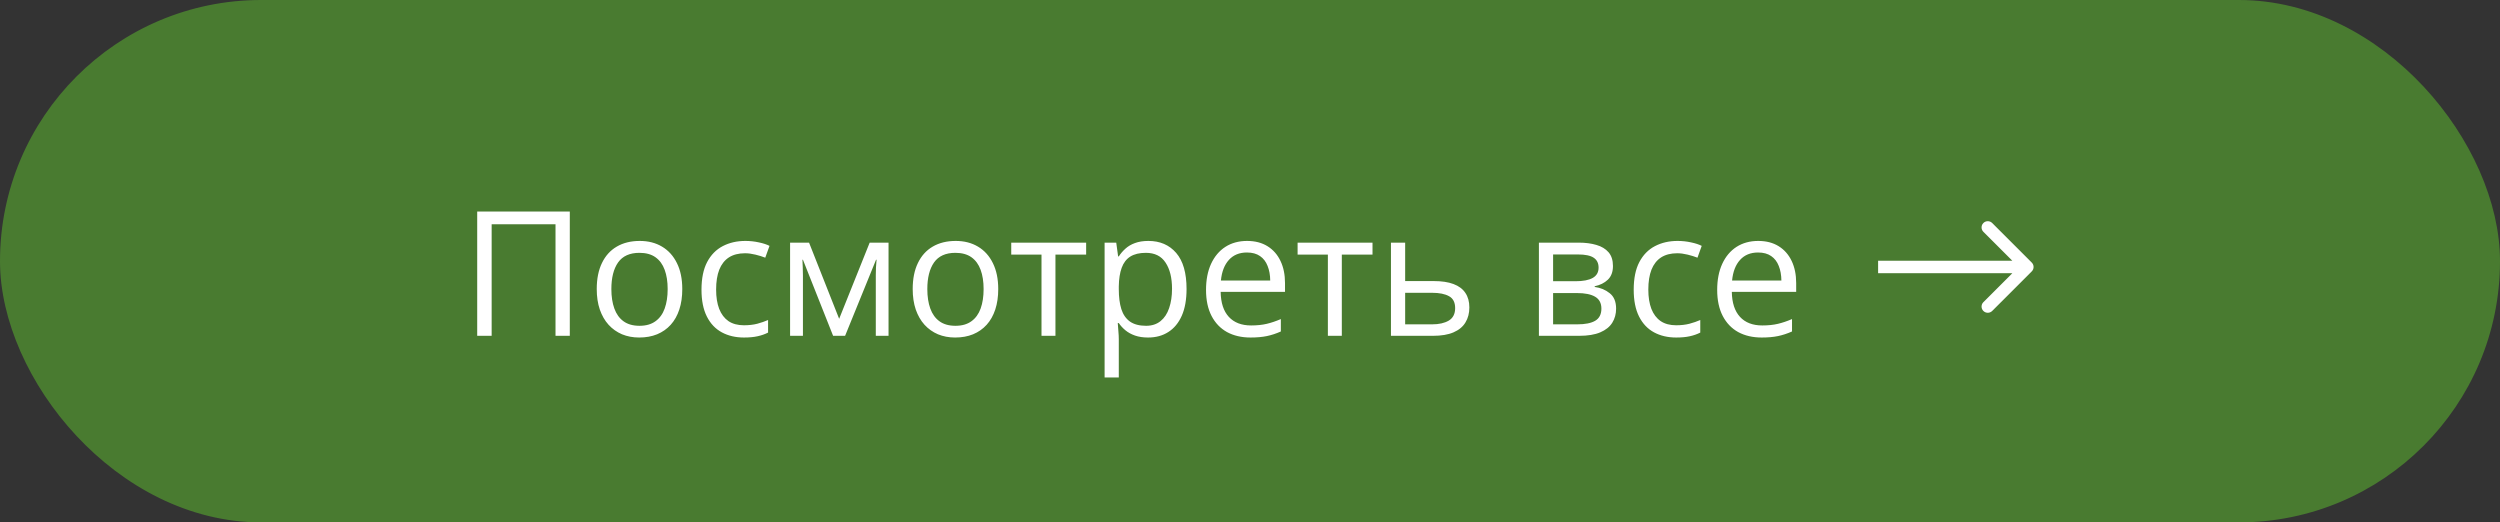 <?xml version="1.0" encoding="UTF-8"?> <svg xmlns="http://www.w3.org/2000/svg" width="201" height="42" viewBox="0 0 201 42" fill="none"><rect x="0" y="0" width="201" height="42" fill="#333333" stroke="none"/><rect x="0.5" y="0.5" width="200" height="41" rx="20.5" fill="#497B30" stroke="#497B30"></rect><path d="M38.367 27V17.006H45.812V27H44.663V18.031H39.529V27H38.367ZM54.855 23.24C54.855 23.856 54.776 24.405 54.616 24.888C54.457 25.371 54.227 25.779 53.926 26.111C53.625 26.444 53.26 26.699 52.832 26.877C52.408 27.05 51.927 27.137 51.39 27.137C50.888 27.137 50.428 27.05 50.009 26.877C49.594 26.699 49.234 26.444 48.929 26.111C48.628 25.779 48.393 25.371 48.225 24.888C48.06 24.405 47.978 23.856 47.978 23.24C47.978 22.42 48.117 21.723 48.395 21.149C48.673 20.57 49.07 20.13 49.585 19.829C50.105 19.524 50.722 19.371 51.438 19.371C52.121 19.371 52.718 19.524 53.228 19.829C53.743 20.135 54.142 20.577 54.425 21.155C54.712 21.73 54.855 22.425 54.855 23.24ZM49.154 23.24C49.154 23.842 49.234 24.364 49.394 24.806C49.553 25.248 49.799 25.59 50.132 25.831C50.465 26.073 50.893 26.194 51.417 26.194C51.937 26.194 52.363 26.073 52.695 25.831C53.033 25.59 53.281 25.248 53.44 24.806C53.6 24.364 53.68 23.842 53.68 23.24C53.68 22.643 53.6 22.128 53.44 21.695C53.281 21.258 53.035 20.921 52.702 20.684C52.37 20.447 51.939 20.328 51.41 20.328C50.631 20.328 50.059 20.586 49.694 21.101C49.334 21.616 49.154 22.329 49.154 23.24ZM59.818 27.137C59.144 27.137 58.549 26.998 58.034 26.72C57.519 26.442 57.118 26.018 56.831 25.448C56.544 24.879 56.4 24.161 56.4 23.295C56.4 22.388 56.551 21.648 56.852 21.073C57.157 20.495 57.576 20.066 58.109 19.788C58.643 19.51 59.249 19.371 59.928 19.371C60.301 19.371 60.661 19.41 61.008 19.487C61.359 19.56 61.646 19.654 61.869 19.768L61.527 20.718C61.3 20.627 61.035 20.545 60.734 20.472C60.438 20.399 60.16 20.362 59.9 20.362C59.381 20.362 58.948 20.474 58.602 20.697C58.26 20.921 58.002 21.249 57.829 21.682C57.66 22.115 57.576 22.648 57.576 23.281C57.576 23.887 57.658 24.405 57.822 24.833C57.991 25.262 58.239 25.59 58.567 25.817C58.9 26.041 59.315 26.152 59.812 26.152C60.208 26.152 60.566 26.111 60.885 26.029C61.204 25.943 61.493 25.843 61.753 25.729V26.74C61.502 26.868 61.222 26.966 60.912 27.034C60.607 27.103 60.242 27.137 59.818 27.137ZM71.439 19.508V27H70.414V22.119C70.414 21.919 70.419 21.716 70.428 21.511C70.441 21.301 70.457 21.092 70.476 20.882H70.435L67.946 27H66.982L64.556 20.882H64.515C64.528 21.092 64.537 21.301 64.542 21.511C64.551 21.716 64.556 21.932 64.556 22.16V27H63.523V19.508H65.048L67.468 25.633L69.922 19.508H71.439ZM80.258 23.24C80.258 23.856 80.178 24.405 80.019 24.888C79.859 25.371 79.629 25.779 79.328 26.111C79.027 26.444 78.663 26.699 78.234 26.877C77.811 27.05 77.33 27.137 76.792 27.137C76.291 27.137 75.83 27.05 75.411 26.877C74.996 26.699 74.636 26.444 74.331 26.111C74.03 25.779 73.796 25.371 73.627 24.888C73.463 24.405 73.381 23.856 73.381 23.24C73.381 22.42 73.52 21.723 73.798 21.149C74.076 20.57 74.472 20.13 74.987 19.829C75.507 19.524 76.124 19.371 76.84 19.371C77.523 19.371 78.12 19.524 78.631 19.829C79.146 20.135 79.545 20.577 79.827 21.155C80.114 21.73 80.258 22.425 80.258 23.24ZM74.557 23.24C74.557 23.842 74.636 24.364 74.796 24.806C74.955 25.248 75.201 25.59 75.534 25.831C75.867 26.073 76.295 26.194 76.819 26.194C77.339 26.194 77.765 26.073 78.098 25.831C78.435 25.59 78.683 25.248 78.843 24.806C79.002 24.364 79.082 23.842 79.082 23.24C79.082 22.643 79.002 22.128 78.843 21.695C78.683 21.258 78.437 20.921 78.105 20.684C77.772 20.447 77.341 20.328 76.812 20.328C76.033 20.328 75.461 20.586 75.097 21.101C74.737 21.616 74.557 22.329 74.557 23.24ZM87.326 20.472H84.858V27H83.737V20.472H81.304V19.508H87.326V20.472ZM92.33 19.371C93.264 19.371 94.009 19.692 94.565 20.335C95.121 20.978 95.399 21.944 95.399 23.233C95.399 24.086 95.272 24.801 95.017 25.38C94.761 25.959 94.401 26.396 93.936 26.692C93.476 26.989 92.932 27.137 92.303 27.137C91.906 27.137 91.558 27.084 91.257 26.98C90.956 26.875 90.699 26.733 90.484 26.556C90.27 26.378 90.092 26.184 89.951 25.975H89.869C89.883 26.152 89.899 26.367 89.917 26.617C89.94 26.868 89.951 27.087 89.951 27.274V30.35H88.81V19.508H89.746L89.897 20.615H89.951C90.097 20.387 90.275 20.18 90.484 19.993C90.694 19.802 90.949 19.651 91.25 19.542C91.555 19.428 91.915 19.371 92.33 19.371ZM92.132 20.328C91.612 20.328 91.193 20.428 90.874 20.629C90.56 20.829 90.329 21.13 90.184 21.531C90.038 21.928 89.96 22.427 89.951 23.028V23.247C89.951 23.881 90.019 24.416 90.156 24.854C90.297 25.291 90.528 25.624 90.847 25.852C91.17 26.079 91.603 26.194 92.145 26.194C92.61 26.194 92.998 26.068 93.308 25.817C93.618 25.567 93.848 25.218 93.998 24.772C94.153 24.32 94.231 23.803 94.231 23.22C94.231 22.336 94.057 21.634 93.711 21.114C93.369 20.59 92.843 20.328 92.132 20.328ZM100.267 19.371C100.905 19.371 101.451 19.512 101.907 19.795C102.363 20.078 102.712 20.474 102.953 20.985C103.195 21.49 103.315 22.083 103.315 22.762V23.466H98.141C98.154 24.346 98.373 25.015 98.797 25.476C99.221 25.936 99.818 26.166 100.588 26.166C101.062 26.166 101.481 26.123 101.846 26.036C102.21 25.95 102.589 25.822 102.98 25.653V26.651C102.602 26.82 102.226 26.943 101.853 27.021C101.483 27.098 101.046 27.137 100.54 27.137C99.82 27.137 99.191 26.991 98.653 26.699C98.12 26.403 97.705 25.97 97.409 25.401C97.113 24.831 96.965 24.134 96.965 23.309C96.965 22.502 97.099 21.805 97.368 21.217C97.642 20.625 98.024 20.169 98.517 19.85C99.013 19.531 99.597 19.371 100.267 19.371ZM100.253 20.301C99.647 20.301 99.164 20.499 98.804 20.896C98.444 21.292 98.23 21.846 98.161 22.557H102.126C102.121 22.11 102.051 21.718 101.914 21.381C101.782 21.039 101.579 20.775 101.306 20.588C101.032 20.397 100.681 20.301 100.253 20.301ZM110.35 20.472H107.882V27H106.761V20.472H104.327V19.508H110.35V20.472ZM112.975 22.598H115.271C115.91 22.598 116.44 22.677 116.864 22.837C117.288 22.997 117.605 23.233 117.814 23.548C118.029 23.862 118.136 24.252 118.136 24.717C118.136 25.182 118.031 25.585 117.821 25.927C117.616 26.269 117.297 26.533 116.864 26.72C116.436 26.907 115.882 27 115.203 27H111.833V19.508H112.975V22.598ZM116.994 24.772C116.994 24.311 116.83 23.992 116.502 23.815C116.178 23.632 115.725 23.541 115.142 23.541H112.975V26.077H115.148C115.695 26.077 116.14 25.977 116.481 25.776C116.823 25.571 116.994 25.236 116.994 24.772ZM129.682 21.388C129.682 21.857 129.545 22.224 129.271 22.488C128.998 22.748 128.645 22.924 128.212 23.015V23.07C128.681 23.133 129.085 23.302 129.422 23.575C129.764 23.844 129.935 24.257 129.935 24.813C129.935 25.241 129.832 25.619 129.627 25.947C129.422 26.276 129.101 26.533 128.663 26.72C128.226 26.907 127.656 27 126.954 27H123.728V19.508H126.927C127.465 19.508 127.938 19.57 128.349 19.692C128.763 19.811 129.089 20.007 129.326 20.28C129.563 20.554 129.682 20.923 129.682 21.388ZM128.752 24.813C128.752 24.371 128.583 24.052 128.246 23.856C127.913 23.66 127.428 23.562 126.79 23.562H124.869V26.077H126.817C127.446 26.077 127.925 25.982 128.253 25.79C128.586 25.594 128.752 25.268 128.752 24.813ZM128.526 21.518C128.526 21.162 128.396 20.898 128.137 20.725C127.877 20.547 127.451 20.458 126.858 20.458H124.869V22.611H126.66C127.275 22.611 127.74 22.523 128.055 22.345C128.369 22.167 128.526 21.891 128.526 21.518ZM134.768 27.137C134.093 27.137 133.498 26.998 132.983 26.72C132.468 26.442 132.067 26.018 131.78 25.448C131.493 24.879 131.35 24.161 131.35 23.295C131.35 22.388 131.5 21.648 131.801 21.073C132.106 20.495 132.525 20.066 133.059 19.788C133.592 19.51 134.198 19.371 134.877 19.371C135.251 19.371 135.611 19.41 135.957 19.487C136.308 19.56 136.595 19.654 136.818 19.768L136.477 20.718C136.249 20.627 135.984 20.545 135.684 20.472C135.387 20.399 135.109 20.362 134.85 20.362C134.33 20.362 133.897 20.474 133.551 20.697C133.209 20.921 132.951 21.249 132.778 21.682C132.61 22.115 132.525 22.648 132.525 23.281C132.525 23.887 132.607 24.405 132.771 24.833C132.94 25.262 133.188 25.59 133.517 25.817C133.849 26.041 134.264 26.152 134.761 26.152C135.157 26.152 135.515 26.111 135.834 26.029C136.153 25.943 136.442 25.843 136.702 25.729V26.74C136.451 26.868 136.171 26.966 135.861 27.034C135.556 27.103 135.191 27.137 134.768 27.137ZM141.364 19.371C142.002 19.371 142.549 19.512 143.005 19.795C143.461 20.078 143.809 20.474 144.051 20.985C144.292 21.49 144.413 22.083 144.413 22.762V23.466H139.238C139.252 24.346 139.471 25.015 139.895 25.476C140.318 25.936 140.915 26.166 141.686 26.166C142.16 26.166 142.579 26.123 142.943 26.036C143.308 25.95 143.686 25.822 144.078 25.653V26.651C143.7 26.82 143.324 26.943 142.95 27.021C142.581 27.098 142.144 27.137 141.638 27.137C140.918 27.137 140.289 26.991 139.751 26.699C139.218 26.403 138.803 25.97 138.507 25.401C138.211 24.831 138.062 24.134 138.062 23.309C138.062 22.502 138.197 21.805 138.466 21.217C138.739 20.625 139.122 20.169 139.614 19.85C140.111 19.531 140.694 19.371 141.364 19.371ZM141.351 20.301C140.744 20.301 140.261 20.499 139.901 20.896C139.541 21.292 139.327 21.846 139.259 22.557H143.224C143.219 22.11 143.148 21.718 143.012 21.381C142.88 21.039 142.677 20.775 142.403 20.588C142.13 20.397 141.779 20.301 141.351 20.301Z" fill="white"></path><path d="M163.354 21.819C163.549 21.624 163.549 21.307 163.354 21.112L160.172 17.93C159.976 17.735 159.66 17.735 159.464 17.93C159.269 18.125 159.269 18.442 159.464 18.637L162.293 21.465L159.464 24.294C159.269 24.489 159.269 24.806 159.464 25.001C159.66 25.196 159.976 25.196 160.172 25.001L163.354 21.819ZM151 21.965H163V20.965H151V21.965Z" fill="white"></path></svg> 